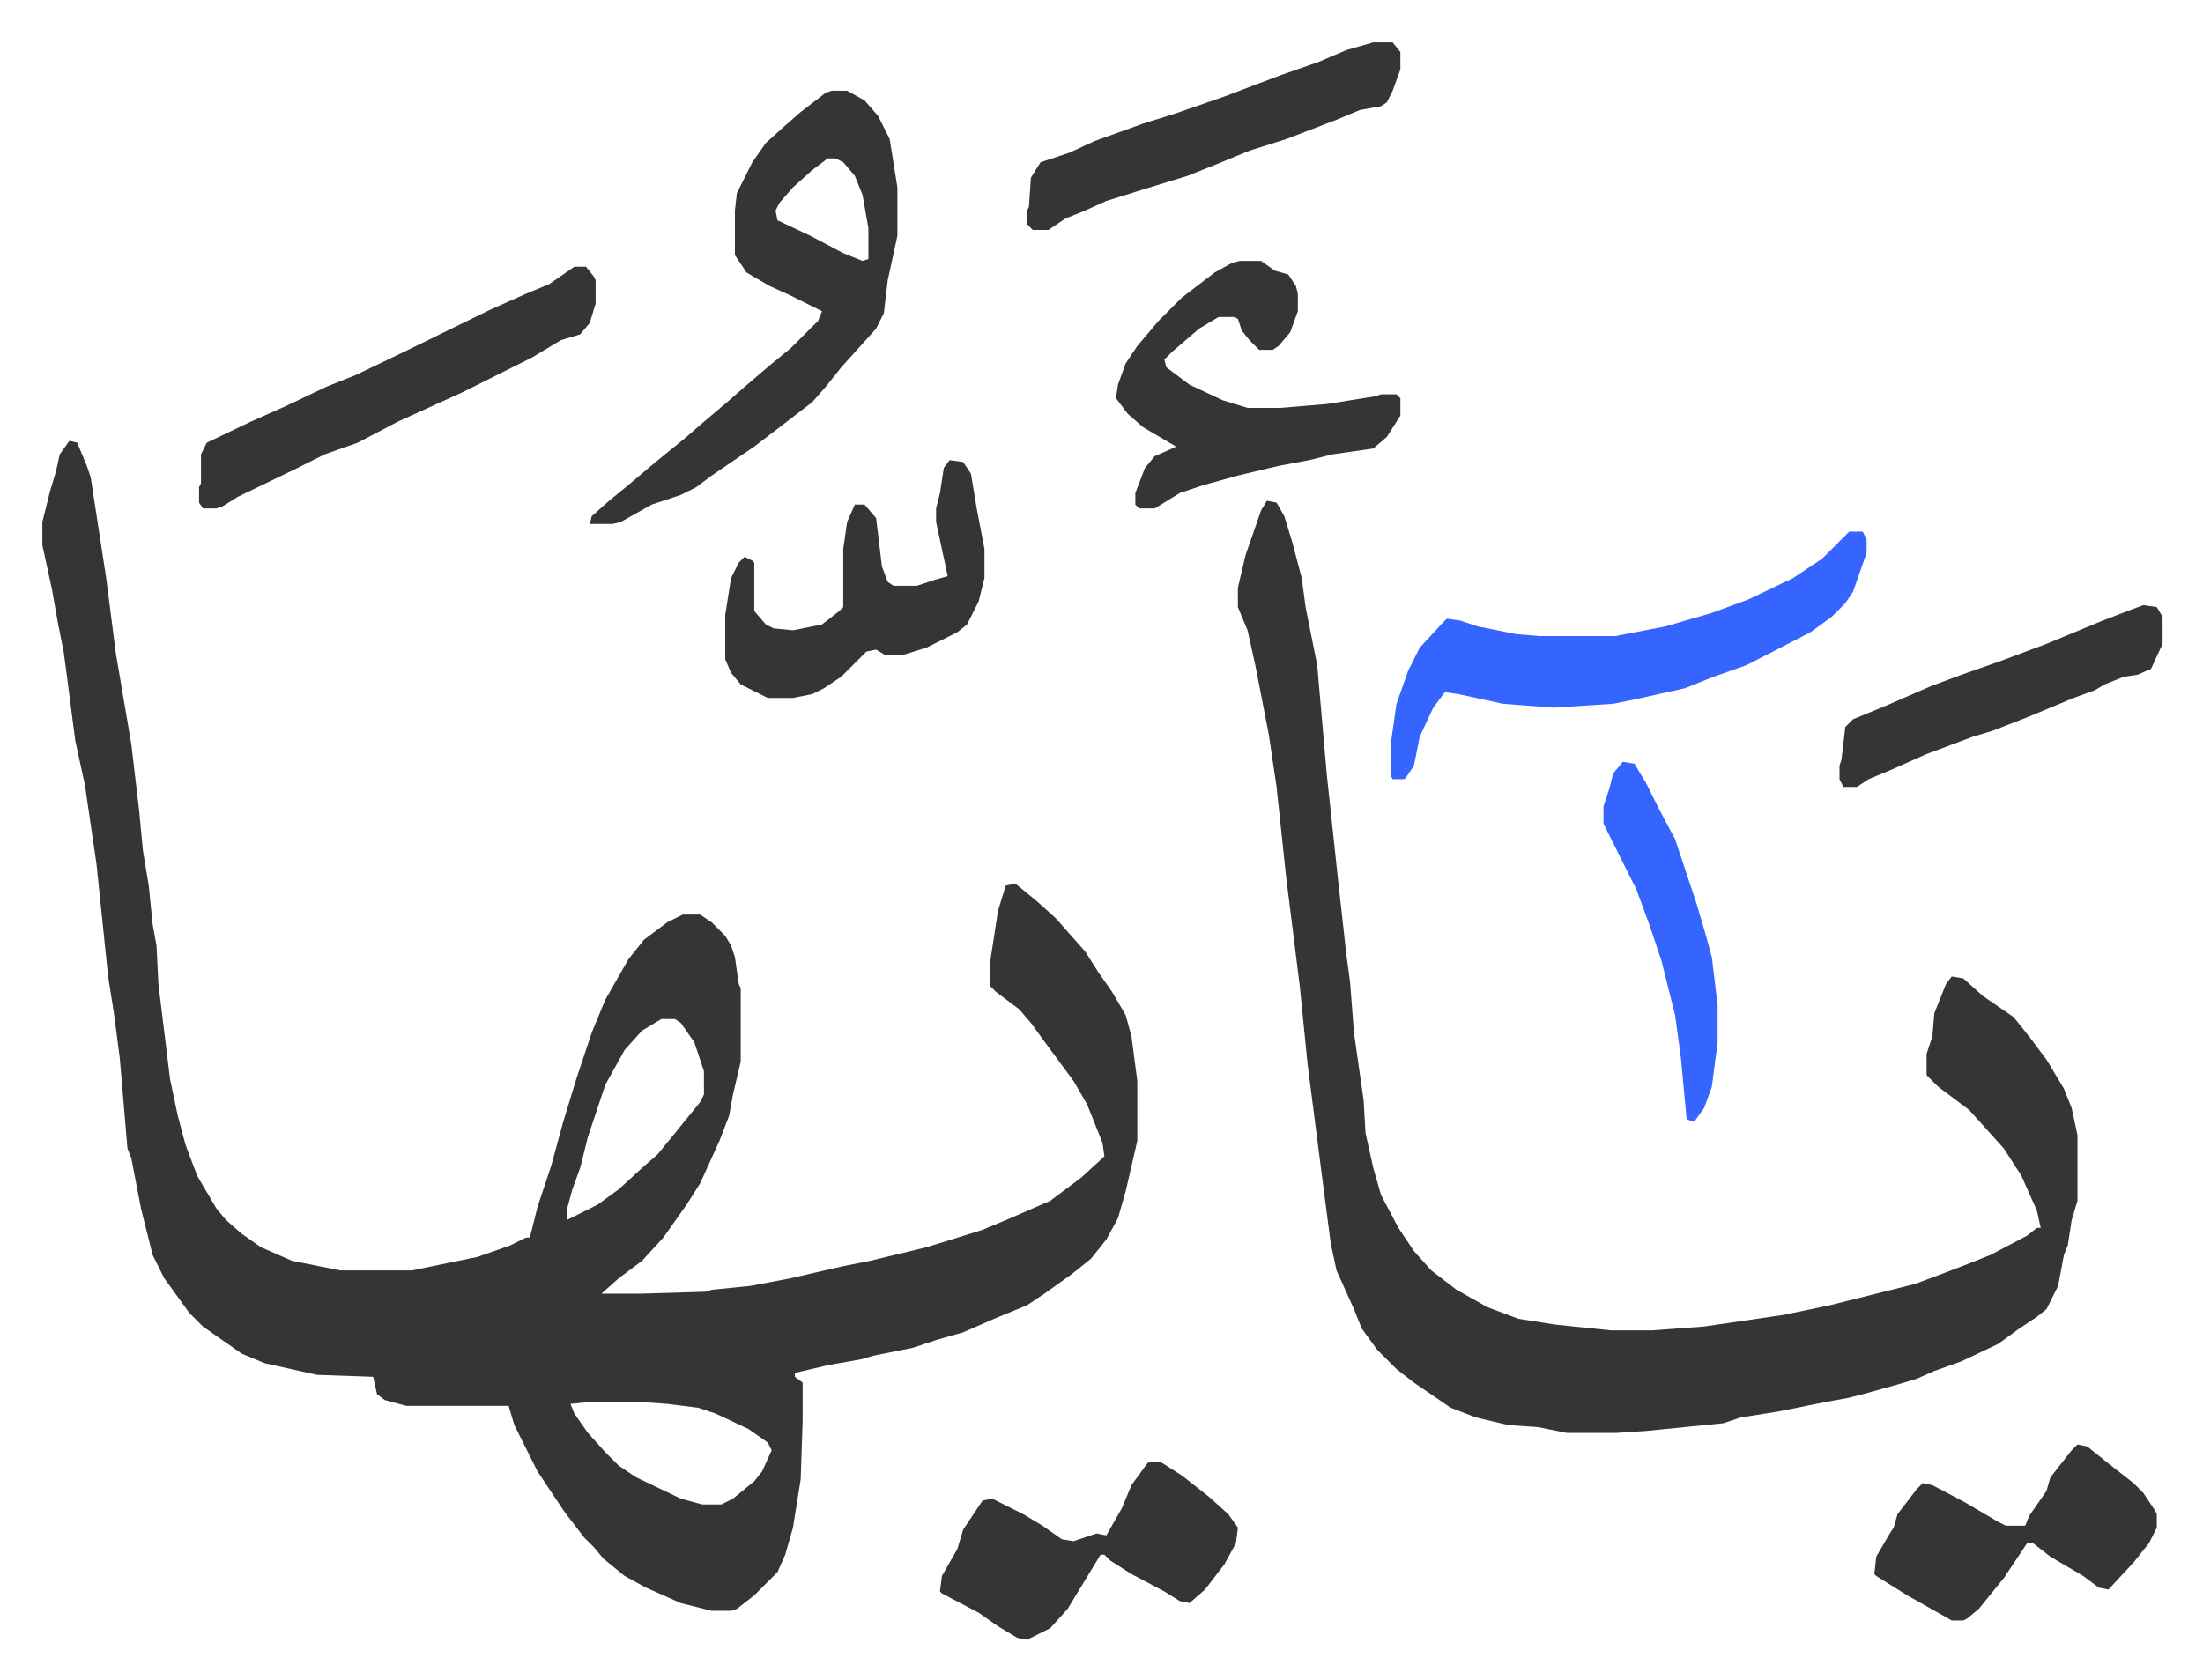 <svg xmlns="http://www.w3.org/2000/svg" viewBox="-21.9 249.1 1138.8 868.8">
    <path fill="#353535" id="rule_normal" d="m14 477 4 1 5 12 2 6 8 52 5 39 8 47 4 34 2 21 3 18 2 20 2 11 1 20 6 49 4 19 4 15 6 16 10 17 5 6 8 7 10 7 16 7 25 5h37l34-7 17-6 8-4h2l4-16 7-21 6-22 7-23 8-24 7-17 4-7 8-14 8-10 12-9 8-4h9l6 4 7 7 3 5 2 6 2 14 1 2v38l-4 17-2 11-5 13-10 22-7 11-12 17-11 12-12 9-9 8h21l33-1 3-1 20-2 21-4 26-6 15-3 29-7 13-4 16-5 12-5 23-10 16-12 12-11-1-7-8-20-7-12-14-19-8-11-6-7-12-9-3-3v-13l4-26 4-13 5-1 11 9 10 9 7 8 8 9 7 11 7 10 7 12 3 11 3 23v31l-6 26-4 14-6 11-8 10-10 8-14 10-9 6-17 7-16 7-14 4-12 4-20 4-7 2-17 3-17 4v2l4 3v20l-1 30-4 25-4 14-4 9-12 12-9 7-3 1h-10l-16-4-18-8-11-6-11-9-5-6-5-5-10-13-14-21-12-24-3-10h-53l-11-3-4-3-2-9-29-1-27-6-12-5-20-14-7-7-13-18-6-12-3-12-3-12-5-26-2-5-4-47-3-23-3-19-6-58-6-41-5-23-4-31-2-15-3-15-3-17-5-23v-12l4-16 3-10 2-9zm306 299-10 6-9 10-10 18-9 27-4 16-4 11-3 11v5l16-8 11-8 12-11 8-7 9-11 13-16 2-4v-12l-5-15-7-10-3-2zm-37 198-10 1 2 5 7 10 9 10 7 7 9 6 23 11 11 3h10l6-3 11-9 4-5 5-11-2-4-10-7-17-8-9-3-16-2-14-1zm350-466 5 1 4 7 4 13 5 19 2 15 3 15 3 15 5 57 6 56 4 36 2 15 2 26 5 35 1 17 4 18 4 14 9 17 8 12 9 10 13 10 16 9 16 6 19 3 29 3h21l27-2 41-6 24-5 16-4 28-7 16-6 13-5 10-4 19-10 5-4h2l-2-9-8-18-9-14-9-10-9-10-16-12-6-6v-11l3-9 1-12 6-15 3-4 6 1 10 9 16 11 8 10 9 12 9 15 4 10 3 14v34l-3 10-2 13-2 5-3 16-6 12-5 4-9 6-11 8-19 9-14 5-9 4-10 3-18 5-8 2-11 2-25 5-19 3-9 3-40 4-15 1h-26l-15-3-15-1-17-4-13-5-19-13-9-7-10-10-8-11-4-10-9-20-3-14-3-23-4-31-5-39-4-40-7-56-5-47-4-27-7-36-4-18-5-12v-10l4-17 8-23zM408 296h8l9 5 7 8 6 12 4 25v25l-5 23-2 17-4 8-9 10-9 10-8 10-7 8-13 10-17 13-22 15-8 6-8 4-15 5-16 9-4 1h-12l1-4 9-8 11-9 13-11 16-13 8-7 13-11 8-7 14-12 11-9 14-14 2-5-16-8-11-5-12-7-6-9v-23l1-9 8-16 7-10 10-9 8-7 13-10zm-2 35-8 6-10 9-7 8-2 4 1 5 17 8 17 9 10 4 3-1v-16l-3-17-4-10-6-7-4-2z"/>
    <path fill="#3564ff" id="rule_madd_obligatory_4_5_vowels" d="M934 524h7l2 4v7l-7 20-4 6-7 7-11 8-33 17-17 6-15 6-27 6-10 2-31 2-26-2-23-5-7-1-6 8-7 15-3 15-4 6-1 1h-6l-1-2v-16l3-21 6-17 6-12 12-13 2-2 7 1 9 3 20 4 12 1h39l26-5 24-7 19-7 23-11 15-10z"/>
    <path fill="#353535" id="rule_normal" d="M619 384h11l7 5 7 2 4 6 1 4v9l-4 11-6 7-3 2h-7l-5-5-4-5-2-6-2-1h-8l-10 6-14 12-4 4 1 4 12 9 17 8 13 4h17l24-2 25-4 3-1h8l2 2v9l-7 11-7 6-21 3-12 3-16 3-21 5-18 5-12 4-13 8h-8l-2-2v-6l5-13 5-6 9-4 2-1-17-10-8-7-6-8 1-7 4-11 6-9 11-13 12-12 17-13 9-5zm-344 3h6l4 5 1 2v12l-3 10-5 6-10 3-15 9-36 18-33 15-21 11-17 6-16 8-29 14-8 5-3 1h-7l-2-3v-8l1-2v-15l3-6 23-11 18-8 21-10 15-6 25-12 45-22 18-8 12-5zm297 618h6l11 7 14 11 10 9 5 7-1 8-6 11-10 13-8 7-5-1-8-5-17-9-11-7-3-3h-2l-17 28-9 10-12 6-5-1-10-6-10-7-19-10-1-1 1-8 8-14 3-10 10-15 5-1 16 8 10 6 10 7 6 1 12-4 5 1 8-14 5-12 8-11zM469 487l7 1 4 6 3 18 4 21v15l-3 12-6 12-5 4-16 8-13 4h-8l-5-3-5 1-13 13-9 6-6 3-10 2h-13l-14-7-5-6-3-7v-23l3-19 4-8 3-3 4 2 1 1v25l6 7 4 2 10 1 15-3 9-7 2-2v-30l2-14 4-9h5l6 7 3 25 3 8 3 2h12l9-3 7-2-6-28v-7l2-8 2-13zm583 509 5 1 10 8 14 11 5 5 6 9 1 2v7l-4 8-8 10-13 14-5-1-8-6-17-10-9-7h-3l-12 18-13 16-6 5-2 1h-6l-23-13-16-10-1-1 1-9 7-12 2-3 2-7 10-13 3-3 5 1 17 9 17 10 4 2h10l2-5 9-13 2-7 11-14zM688 271h10l4 5v9l-4 11-3 6-3 2-11 2-12 5-26 10-19 6-17 7-15 6-26 8-16 5-11 5-10 4-9 6h-8l-3-3v-7l1-2 1-15 5-8 15-5 13-6 25-9 16-5 26-9 29-11 20-7 14-6zm398 291 7 1 3 5v14l-6 13-7 3-7 1-10 4-5 3-11 4-24 10-18 7-10 3-24 9-18 8-12 5-6 4h-7l-2-4v-7l1-3 2-17 4-4 17-7 23-10 16-6 20-7 24-9 29-12 13-5z"/>
    <path fill="#3564ff" id="rule_madd_obligatory_4_5_vowels" d="m817 643 6 1 6 10 7 14 8 15 11 33 5 17 3 11 3 25v19l-3 23-4 11-5 7-4-1-3-32-3-22-7-28-6-18-7-19-8-16-9-18v-9l3-9 2-8z"/>
</svg>
